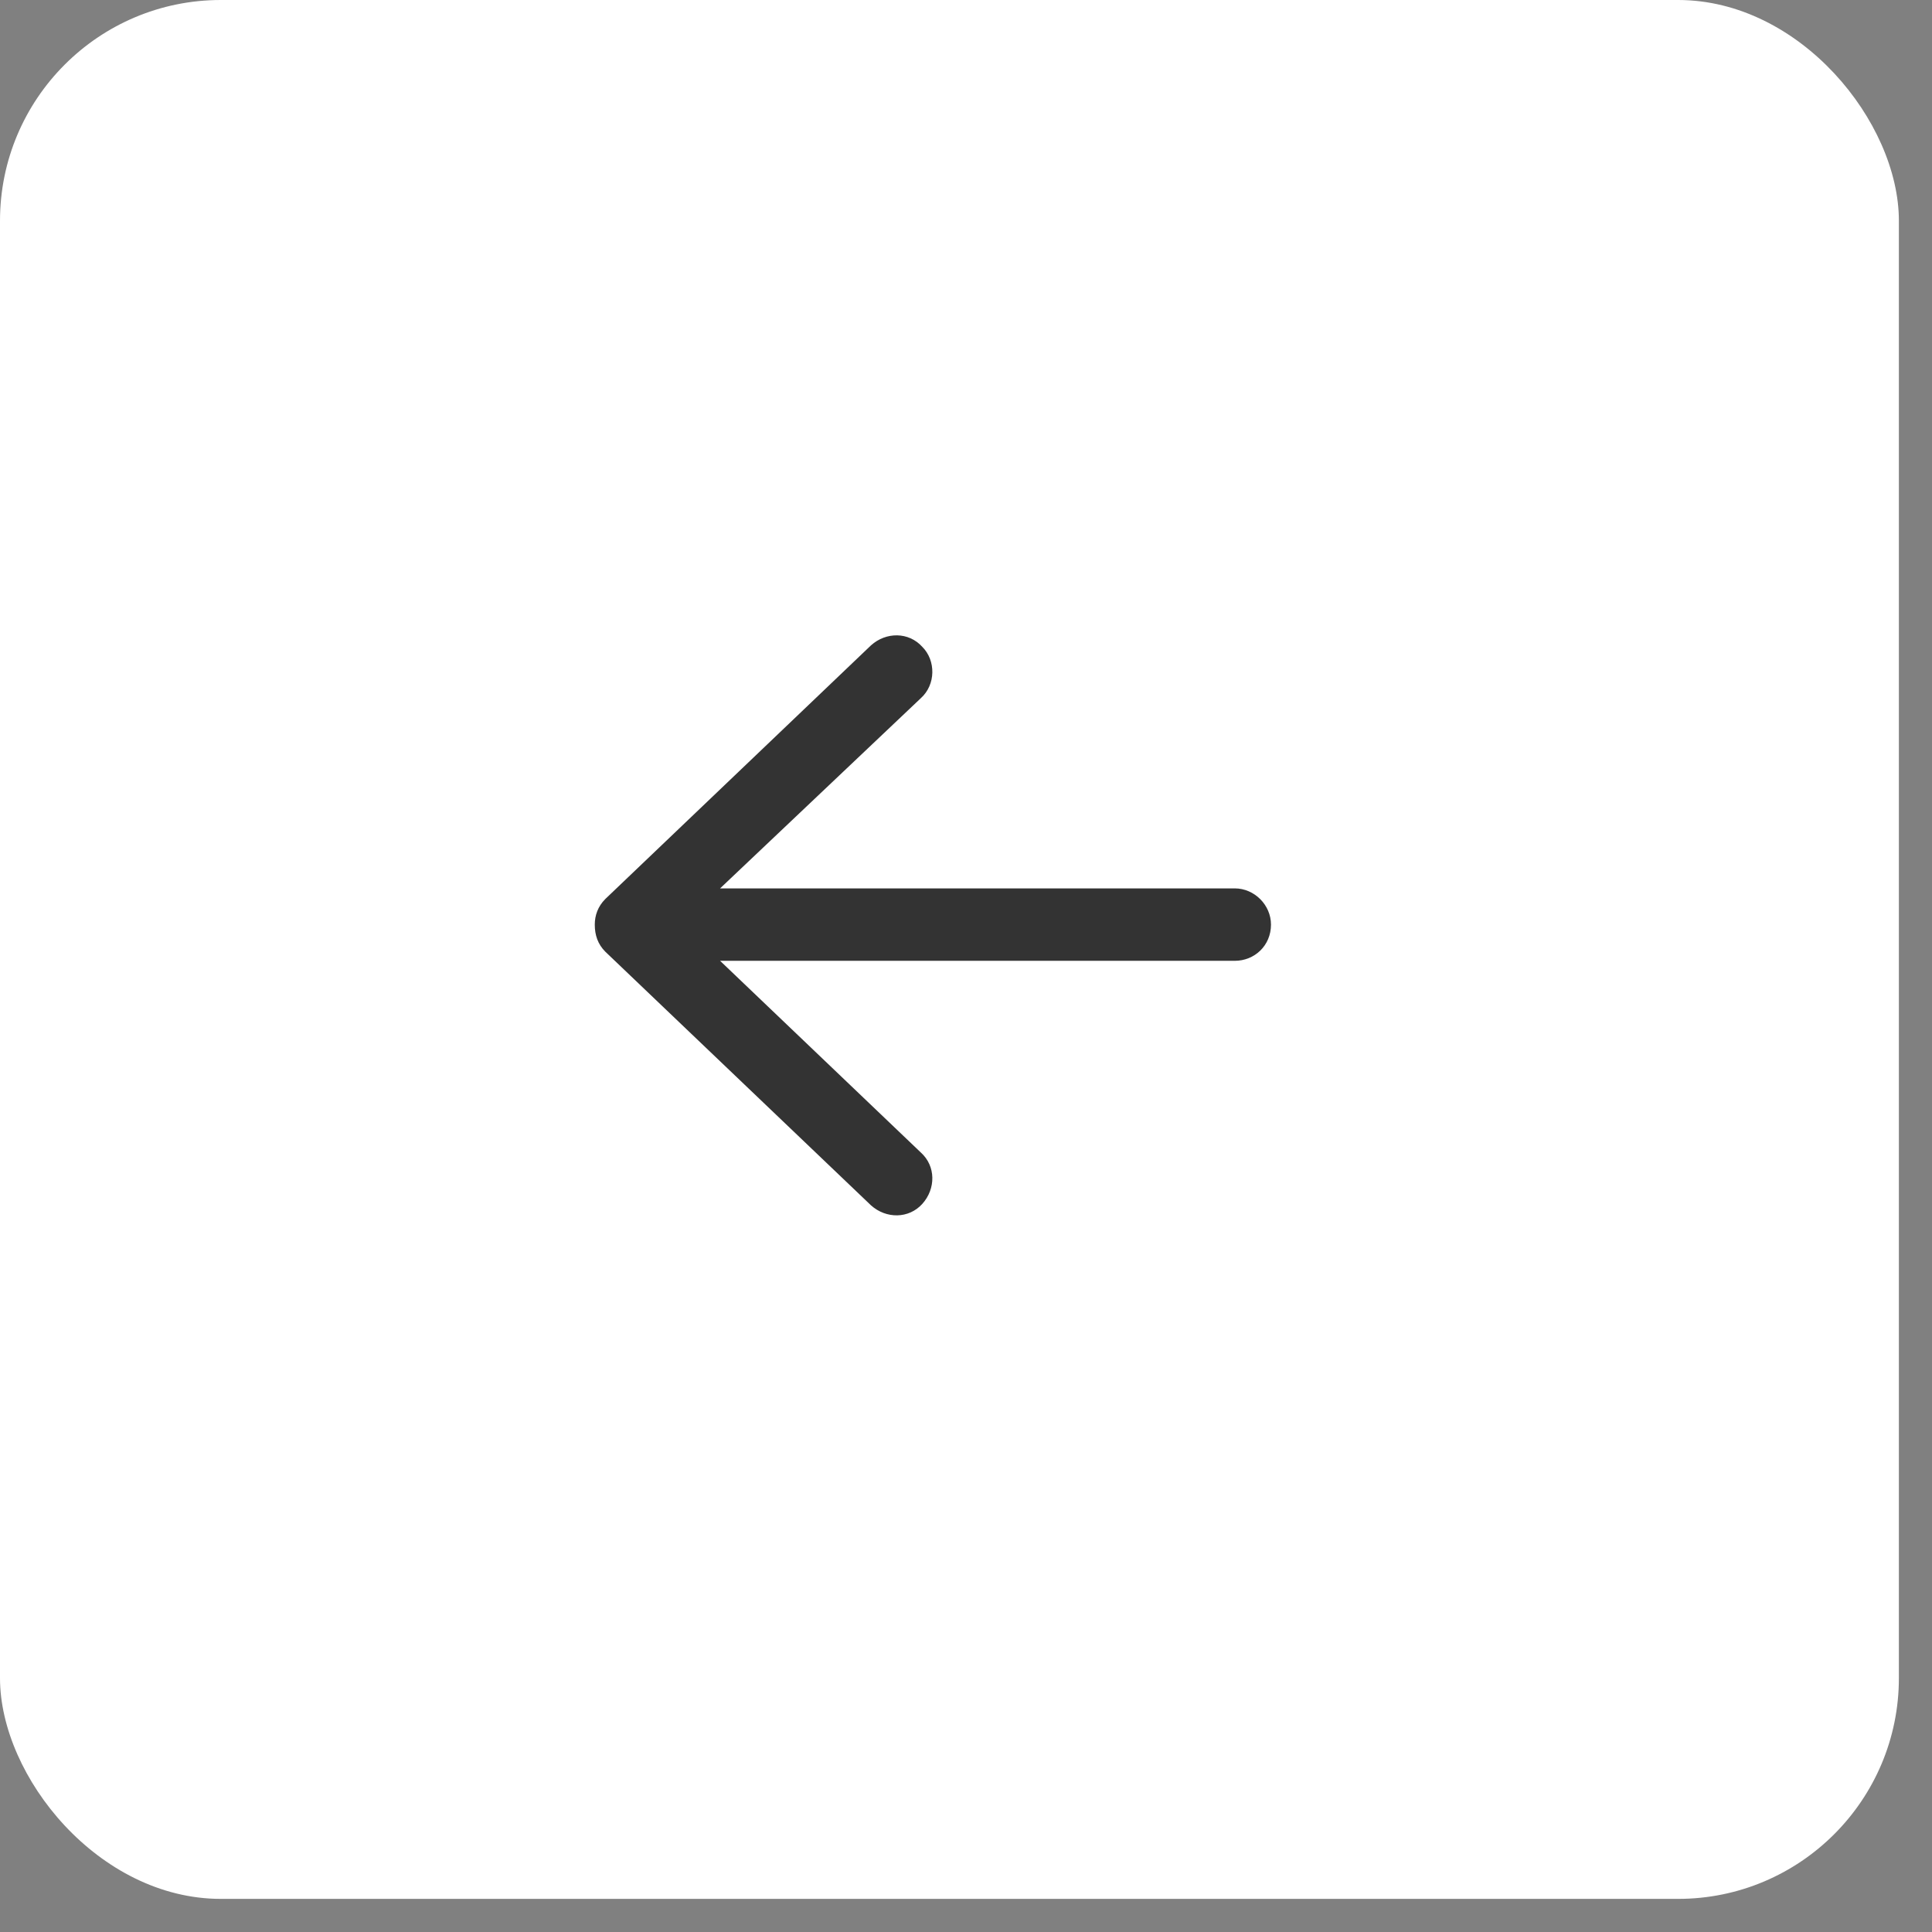 <svg xmlns="http://www.w3.org/2000/svg" width="35" height="35" viewBox="0 0 35 35" fill="none"><rect x="0" y="0" width="35" height="35" fill="#808080" stroke="none"/><rect width="34.4" height="34.4" rx="4" fill="white"></rect><path d="M10.967 17.242C10.83 17.105 10.775 16.941 10.775 16.75C10.775 16.586 10.83 16.422 10.967 16.285L15.779 11.691C16.053 11.445 16.463 11.445 16.709 11.719C16.955 11.965 16.955 12.402 16.682 12.648L13.045 16.094H22.369C22.725 16.094 23.025 16.395 23.025 16.75C23.025 17.133 22.725 17.406 22.369 17.406H13.045L16.682 20.879C16.955 21.125 16.955 21.535 16.709 21.809C16.463 22.082 16.053 22.082 15.779 21.836L10.967 17.242Z" fill="#333333"></path></svg>